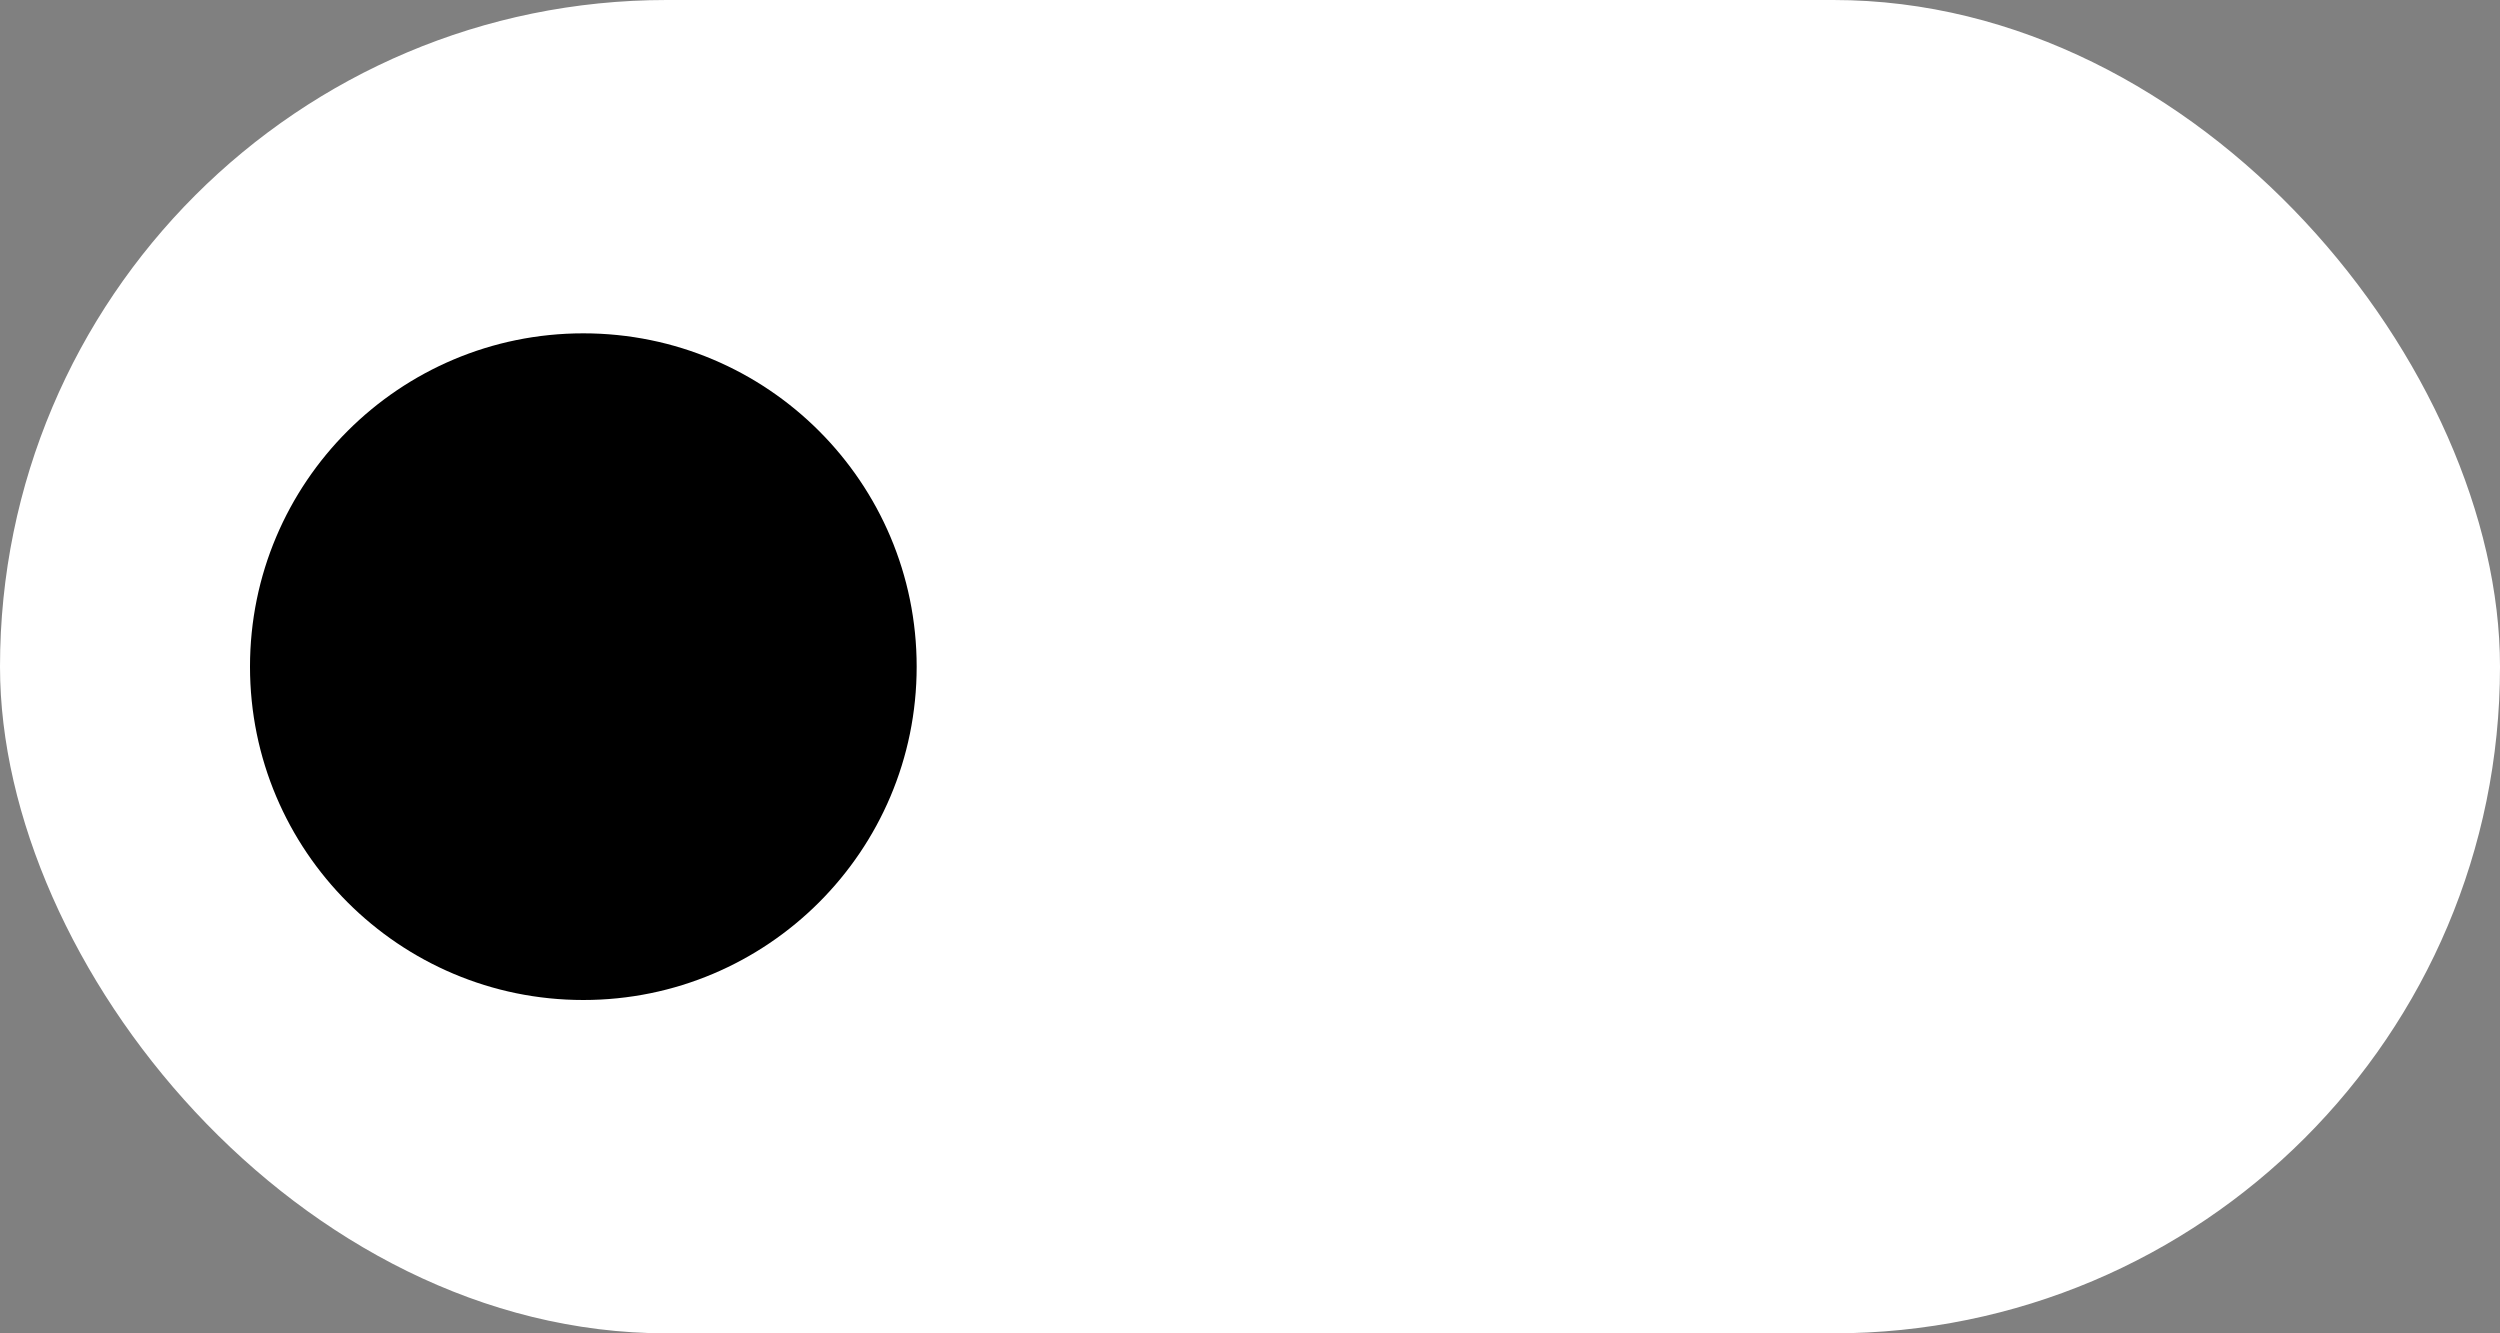 <svg width="30" height="16" viewBox="0 0 30 16" xmlns="http://www.w3.org/2000/svg">
    <rect x="0" y="0" width="30" height="16" fill="#808080" stroke="none"/>
    <rect fill="white" x="0" y="0" width="30" height="16" rx="8"></rect>
    <circle fill="black" cx="7" cy="8" r="4"></circle>
</svg>

